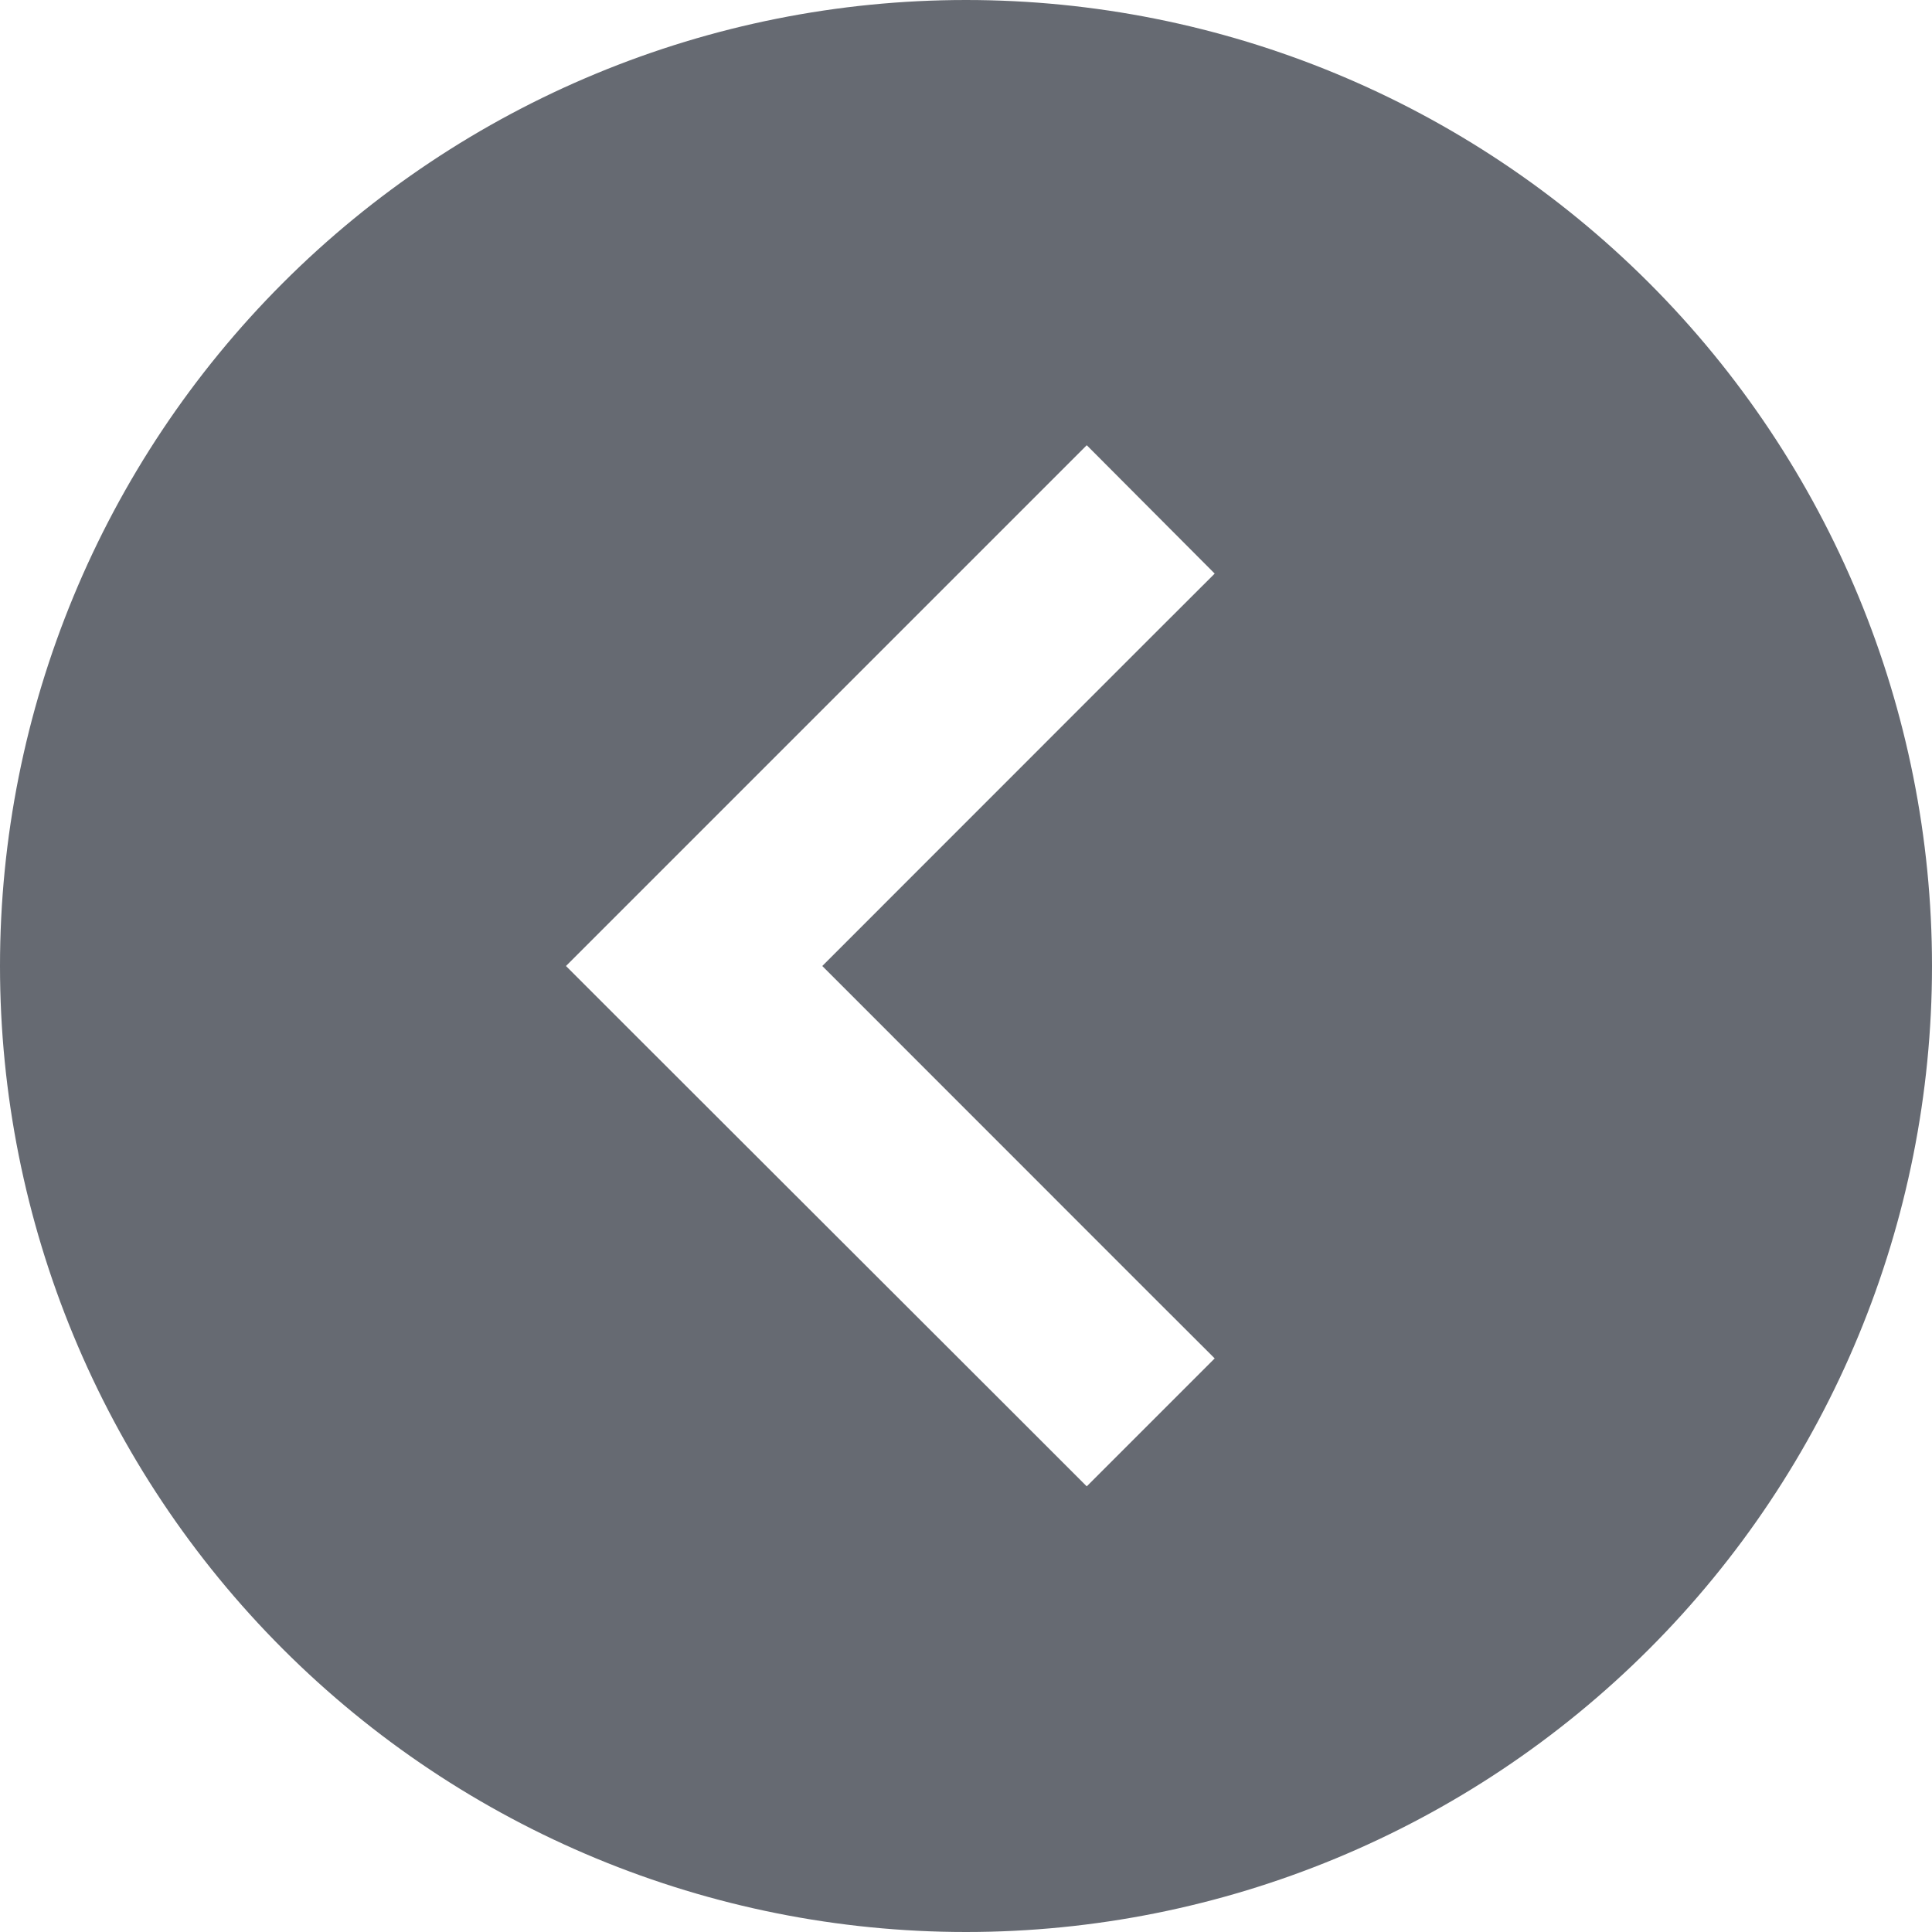 <svg width="18" height="18" viewBox="0 0 18 18" fill="none" xmlns="http://www.w3.org/2000/svg">
<g clip-path="url(#clip0_120_3913)">
<path d="M18 9C18 6.613 17.052 4.324 15.364 2.636C13.676 0.948 11.387 0 9 0C6.613 0 4.324 0.948 2.636 2.636C0.948 4.324 0 6.613 0 9C0 11.387 0.948 13.676 2.636 15.364C4.324 17.052 6.613 18 9 18C11.387 18 13.676 17.052 15.364 15.364C17.052 13.676 18 11.387 18 9ZM5.871 8.402L9.527 4.746L10.125 4.148L11.317 5.344L10.719 5.941L7.661 9L10.719 12.059L11.317 12.656L10.125 13.848L9.527 13.25L5.871 9.598L5.273 9L5.871 8.402Z" fill="#000714" fill-opacity="0.6"/>
</g>
<defs>
<clipPath id="clip0_120_3913">
<rect width="18" height="18" fill="white"/>
</clipPath>
</defs>
</svg>
